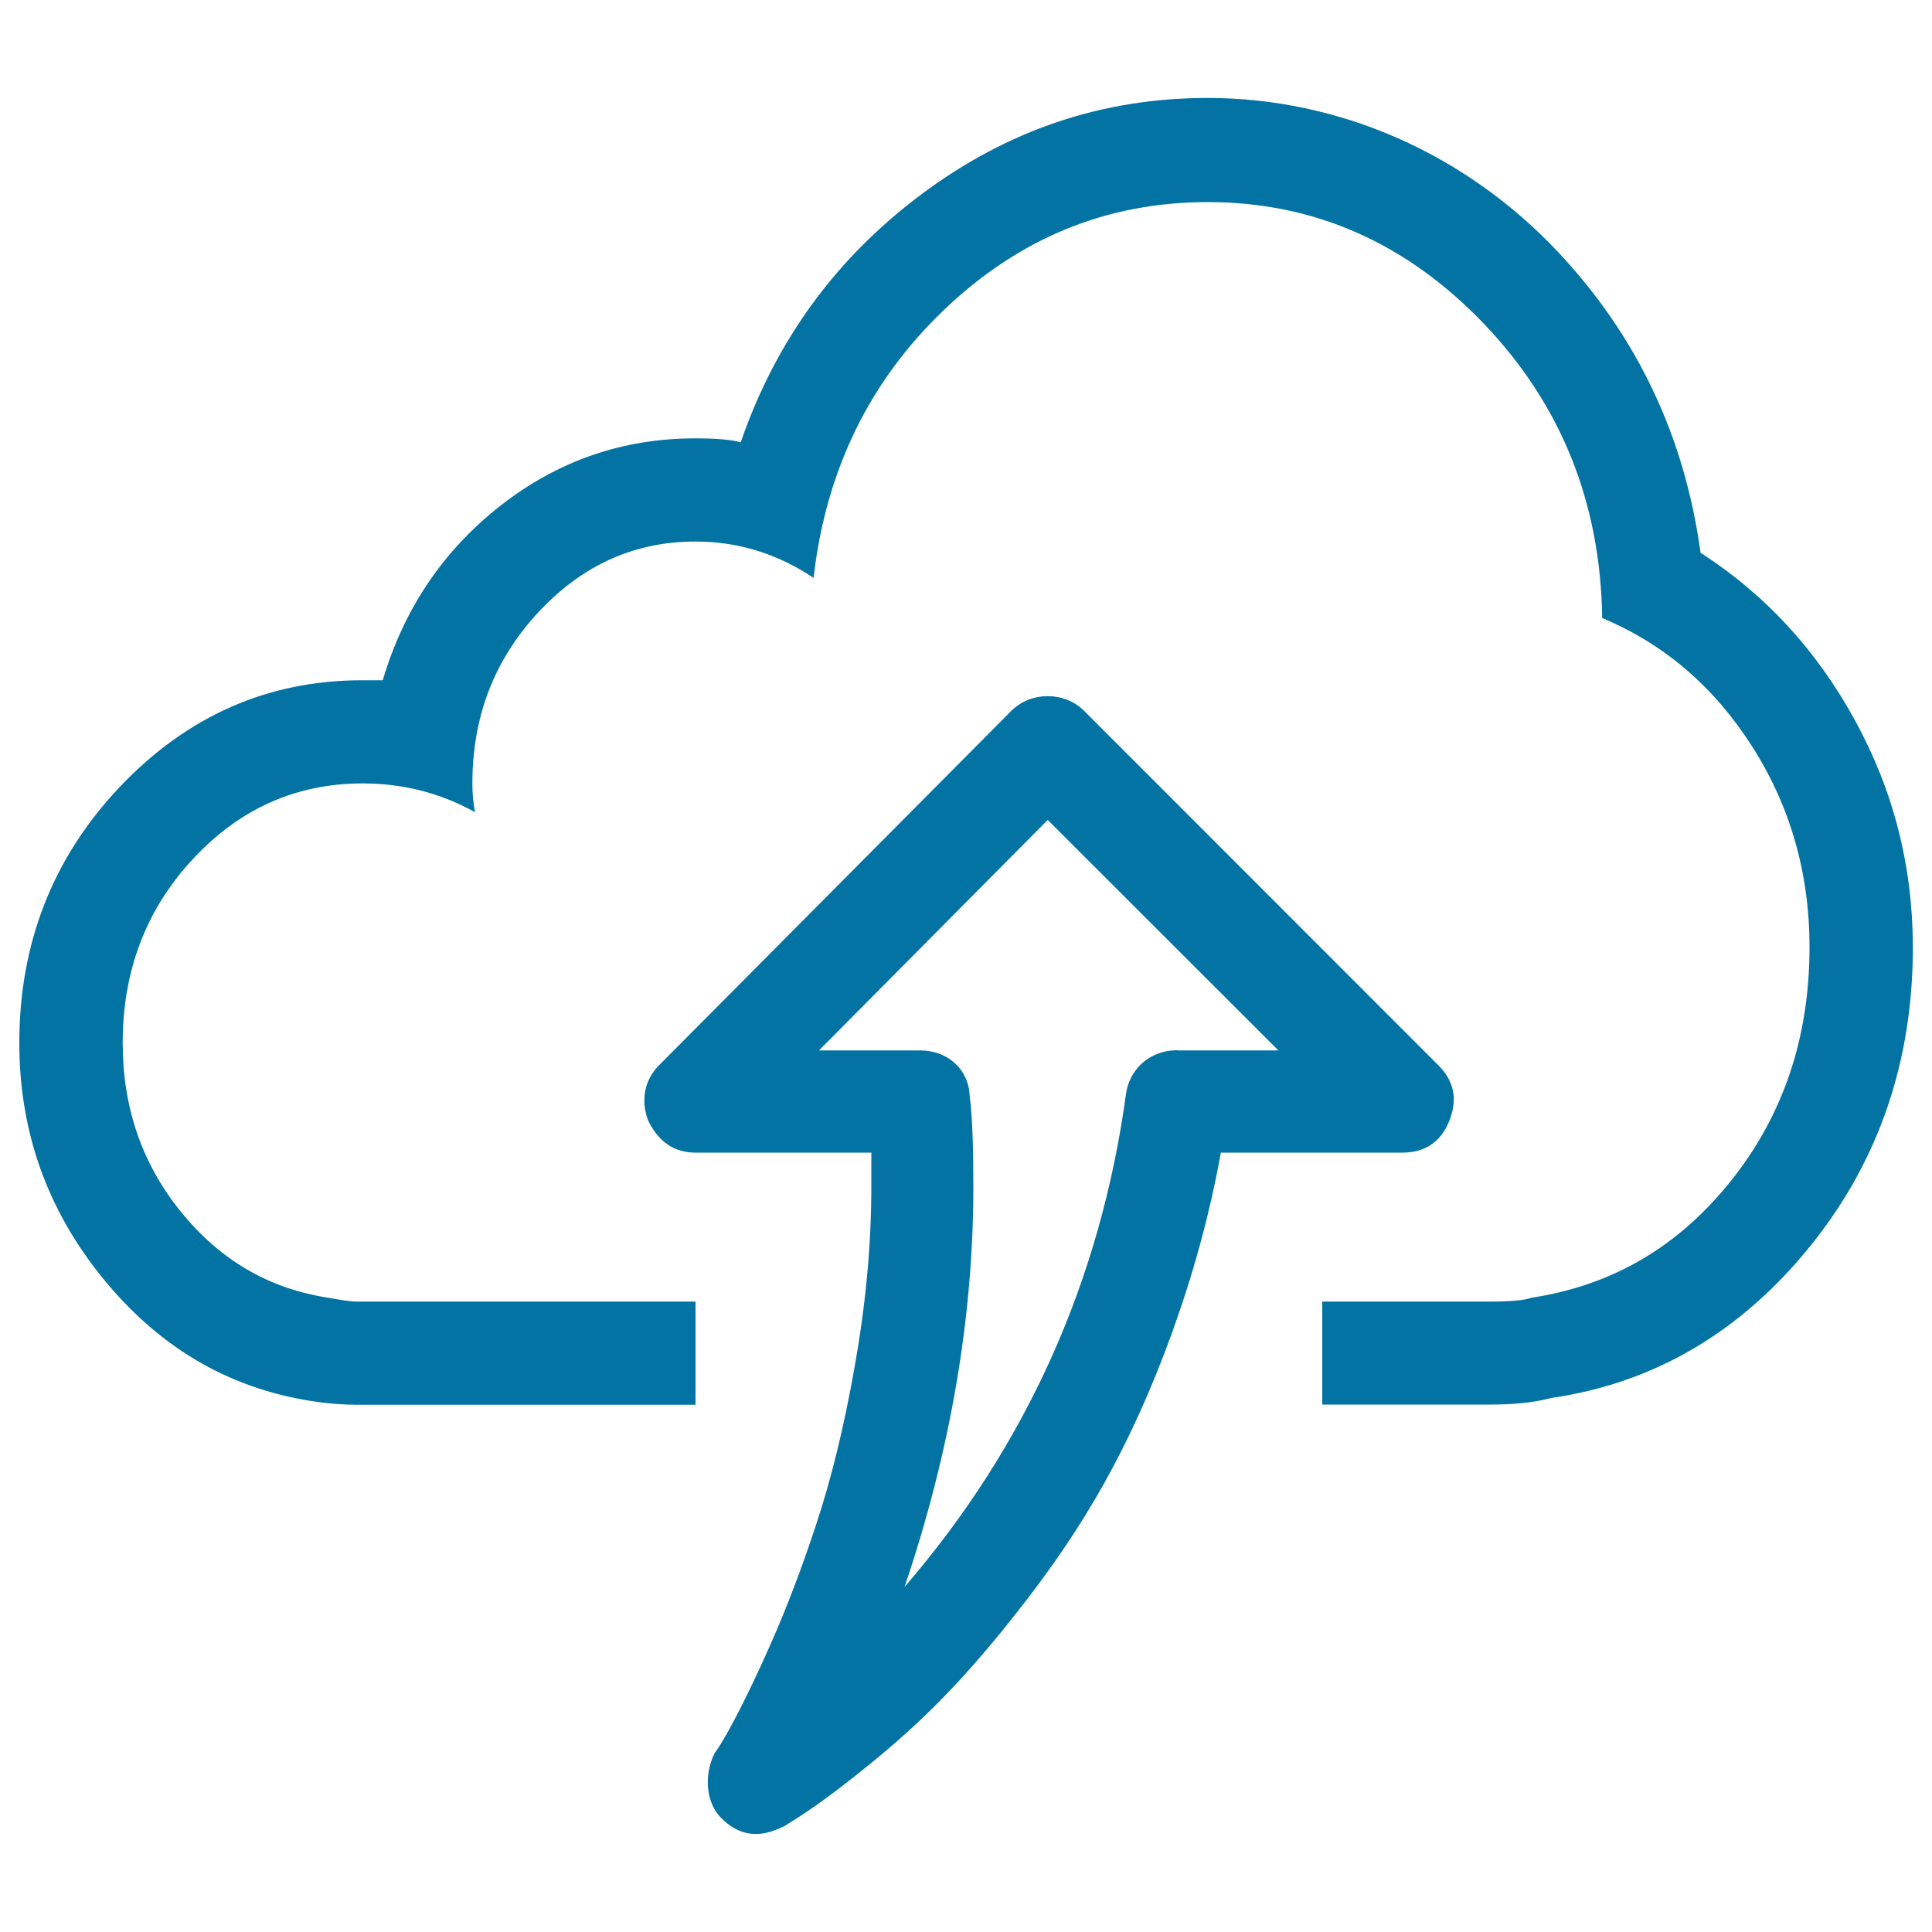 <svg xmlns="http://www.w3.org/2000/svg" viewBox="0 0 1000 1000" style="fill:#0273a2">
<title>Upload To Cloud SVG icon</title>
<g><g><path d="M750.3,579.8c4.4-11.5,1.9-20.7-5.8-28.4L561.1,367.9c-10.1-10.1-27.5-10.1-37.6,0L341.2,551.3c-5.3,5.3-7.7,11.6-7.7,18.8c0,2.4,0.5,5.8,1.9,9.7c5.3,11.1,13.5,16.8,24.6,16.8h91v17.8c0,30.8-3.1,62.1-8.7,93.4c-5.5,31.2-12.2,58.1-19.7,80.8c-7.4,22.6-15.3,43.3-23.6,62.1c-16.8,38-27,54.3-28.9,56.3c-5.8,11.1-4.9,25.7,2.9,33.7c9.5,9.8,20.1,10.9,32.2,4.8l1-0.4c8.2-5.3,18.1-10.9,43.8-31.8c26.3-21.4,49.2-43.6,79.9-83.3c30.4-39.2,54.8-79.9,76.5-139.5c11-30.4,19.7-61.6,25.5-93.9h93.9C737.8,596.6,746,590.9,750.3,579.8z M609.3,543.6c-14,0-24.7,9.6-26.5,22.7c-13.2,96.6-51.5,181.9-114.6,255.1c23.6-69.8,35.6-139.1,35.6-207c0-20.6-0.5-36.6-1.9-47.1c-0.5-14-11.6-23.6-25.5-23.6h-52.5l118.4-119.3l119.4,119.3H609.3z"/><path d="M960.1,372.8c-19.7-36-46.2-65-79.9-86.7c-8.2-60.1-32.8-112-73.6-155.5C758.4,79.3,693,50.7,625.1,50.7c-54.4,0-103.4,16.5-147.8,49.6c-44.2,32.9-75.6,75.6-93.9,128.6c-5.3-1.4-13-2-23.6-2c-37.5,0-71.2,11.6-101.1,35.1c-29.3,23.1-49.6,53-60.6,90.1h-10.6c-48.6,0-90.5,18.3-125.6,55.3C27.3,444,10,488.3,10,539.8c0,45.7,14.3,85.8,42.4,120.8c28.8,35.8,64.5,57.5,108.3,64.5c10.1,1.6,18.3,2,24.1,2h175.2v-53.4H184.7c-3.4,0-8.6-0.9-14.9-2c-30.3-4.7-55.5-19.1-76-44.3c-20.4-25-30.3-54.4-30.3-87.6c0-37.1,12-68.9,36.1-94.9c24.5-26.5,53.9-39.4,88.1-39.4c20.7,0,40,4.8,58.2,14.9c-1-4.8-1.4-9.7-1.4-14.9c0-34.2,11.1-63.6,33.7-88.1c22.6-24.5,49.6-37.1,81.8-37.1c22.1,0,42.4,6.3,61.1,18.8c6.3-55.3,28.8-101.7,67.4-138.6c38.9-37.2,84.2-55.9,136.7-55.9c55.3,0,103,21.3,143,63.1c39.9,41.9,60.2,92.4,61.1,152.2c32.2,13.5,57.8,35.5,77.5,66.3c19.7,30.8,29.8,65.5,29.8,104c0,46.7-13.5,87.1-40.9,121.3c-27.4,34.2-61.6,53.9-103,60.2c-3.9,1.4-11.1,2-21.7,2h-86.6V727H771c12,0,22.6-0.9,31.8-3.4c53.4-7.7,98.6-34.2,134.8-79.4c35.1-43.8,52.5-95.3,52.5-154C990,447.8,979.9,408.9,960.1,372.8z"/></g></g>
</svg>
